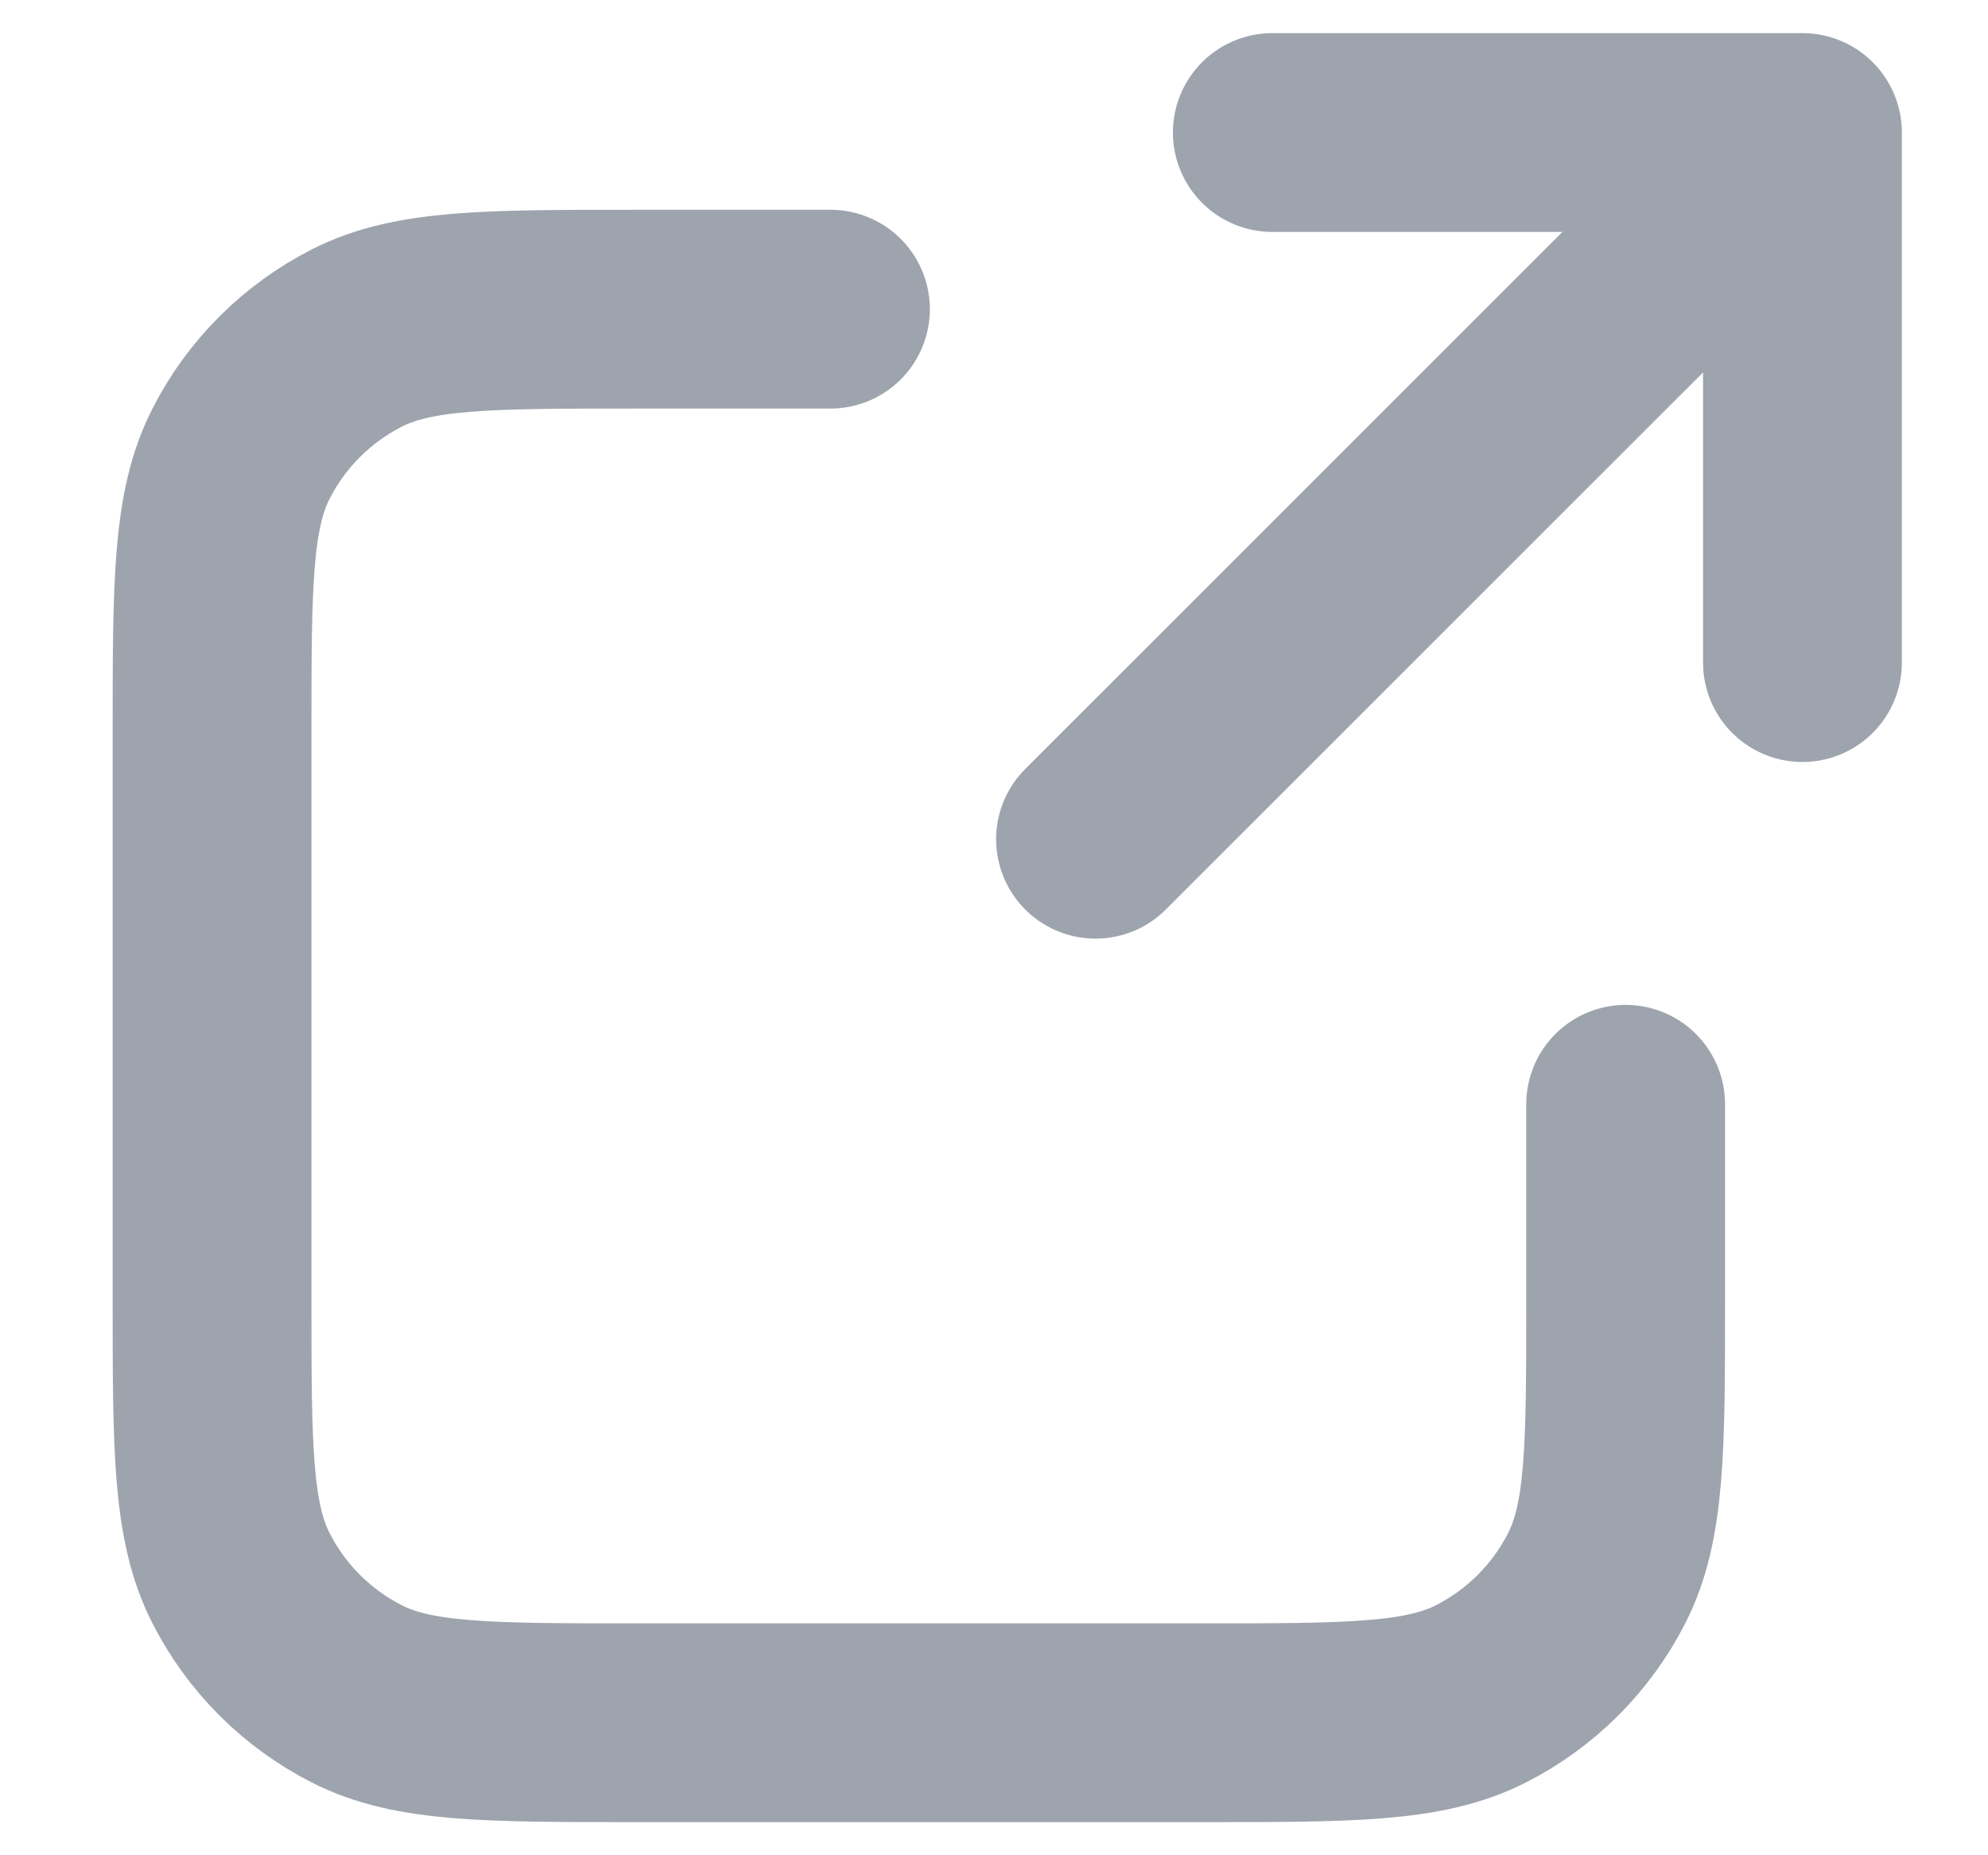 <svg width="15" height="14" viewBox="0 0 15 14" fill="none" xmlns="http://www.w3.org/2000/svg">
<path d="M13.6 5L13.6 1M13.6 1H9.6M13.6 1L8.266 6.333M6.266 2.333H4.8C3.679 2.333 3.119 2.333 2.692 2.551C2.315 2.743 2.009 3.049 1.818 3.425C1.6 3.853 1.6 4.413 1.6 5.533V9.8C1.6 10.92 1.6 11.48 1.818 11.908C2.009 12.284 2.315 12.59 2.692 12.782C3.119 13 3.679 13 4.8 13H9.066C10.186 13 10.746 13 11.174 12.782C11.551 12.59 11.857 12.284 12.048 11.908C12.266 11.48 12.266 10.92 12.266 9.8V8.333" stroke="#9EA4AD" stroke-width="1.5" stroke-linecap="round" stroke-linejoin="round"/>
</svg>
